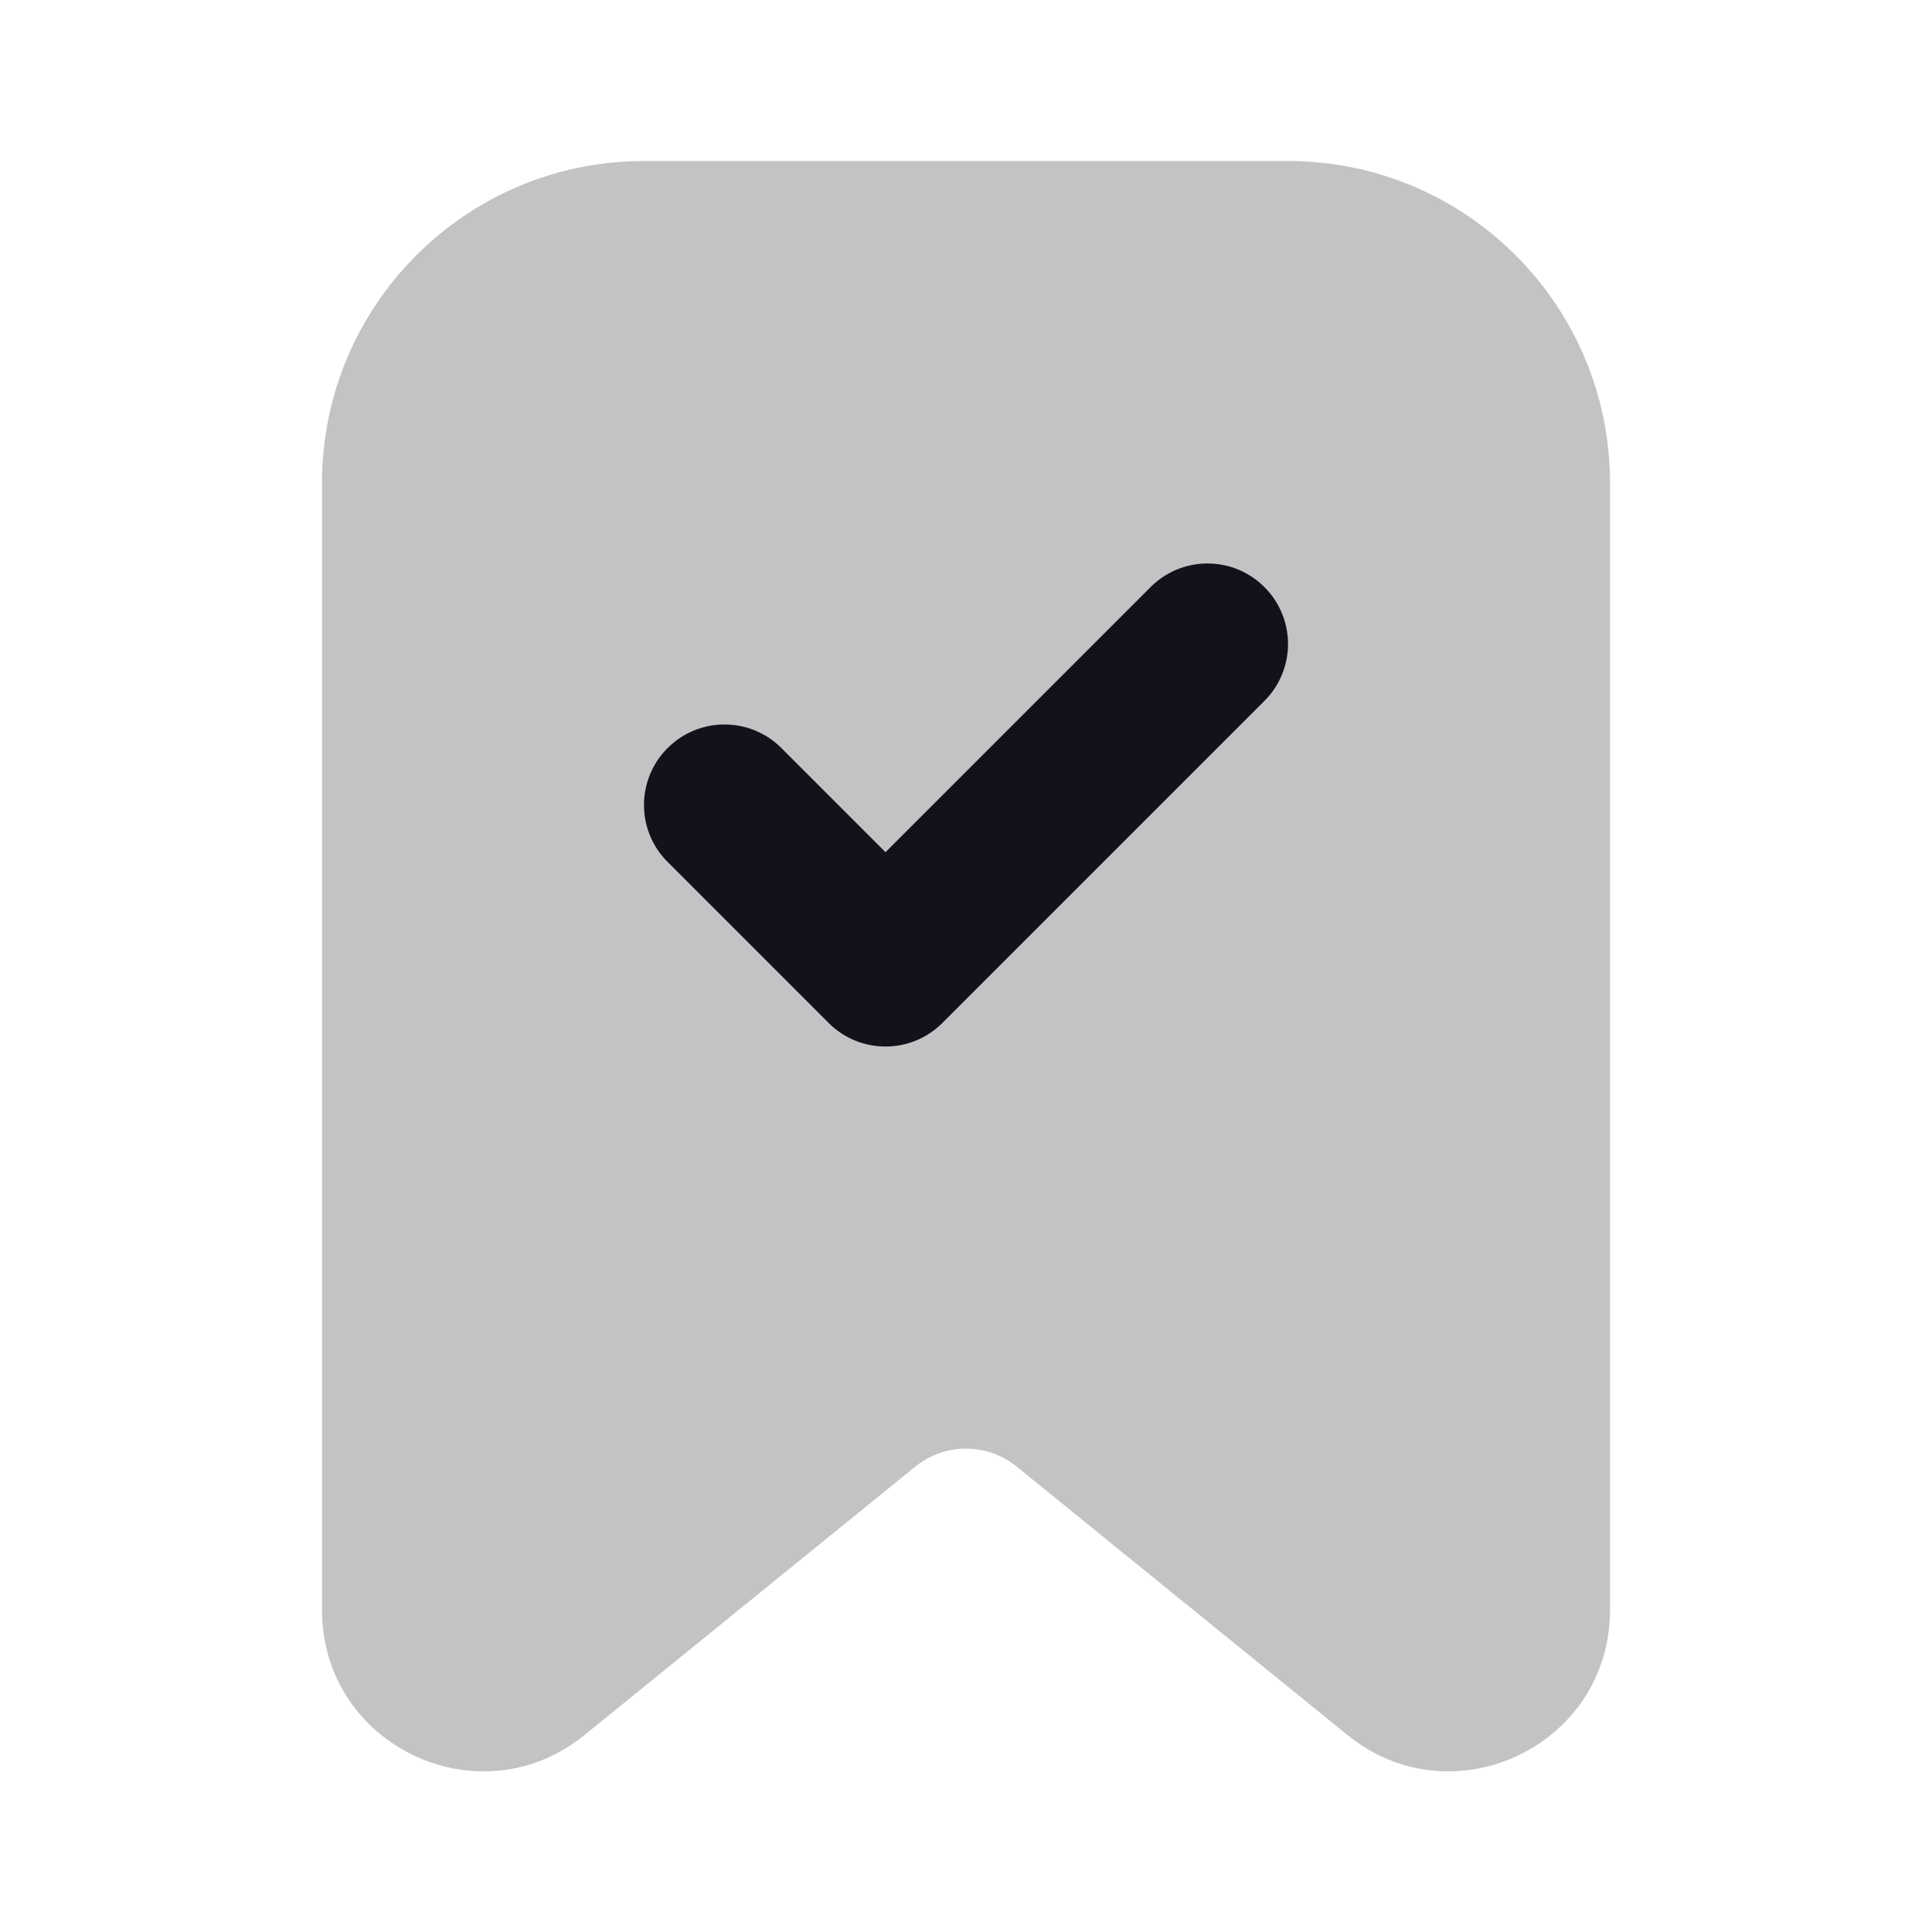 <svg width="24" height="24" viewBox="0 0 24 24" fill="none" xmlns="http://www.w3.org/2000/svg">
<path opacity="0.25" d="M8 2C5.791 2 4 3.791 4 6V20.001C4 21.684 5.953 22.615 7.26 21.554L11.37 18.219C11.737 17.921 12.263 17.921 12.63 18.219L16.74 21.554C18.047 22.615 20 21.684 20 20.001V6C20 3.791 18.209 2 16 2H8Z" fill="#12131A"/>
<path fill-rule="evenodd" clip-rule="evenodd" d="M15.707 7.293C16.098 7.683 16.098 8.317 15.707 8.707L11.707 12.707C11.317 13.098 10.683 13.098 10.293 12.707L8.293 10.707C7.902 10.317 7.902 9.683 8.293 9.293C8.683 8.902 9.317 8.902 9.707 9.293L11 10.586L14.293 7.293C14.683 6.902 15.317 6.902 15.707 7.293Z" fill="#12131A"/>
</svg>
